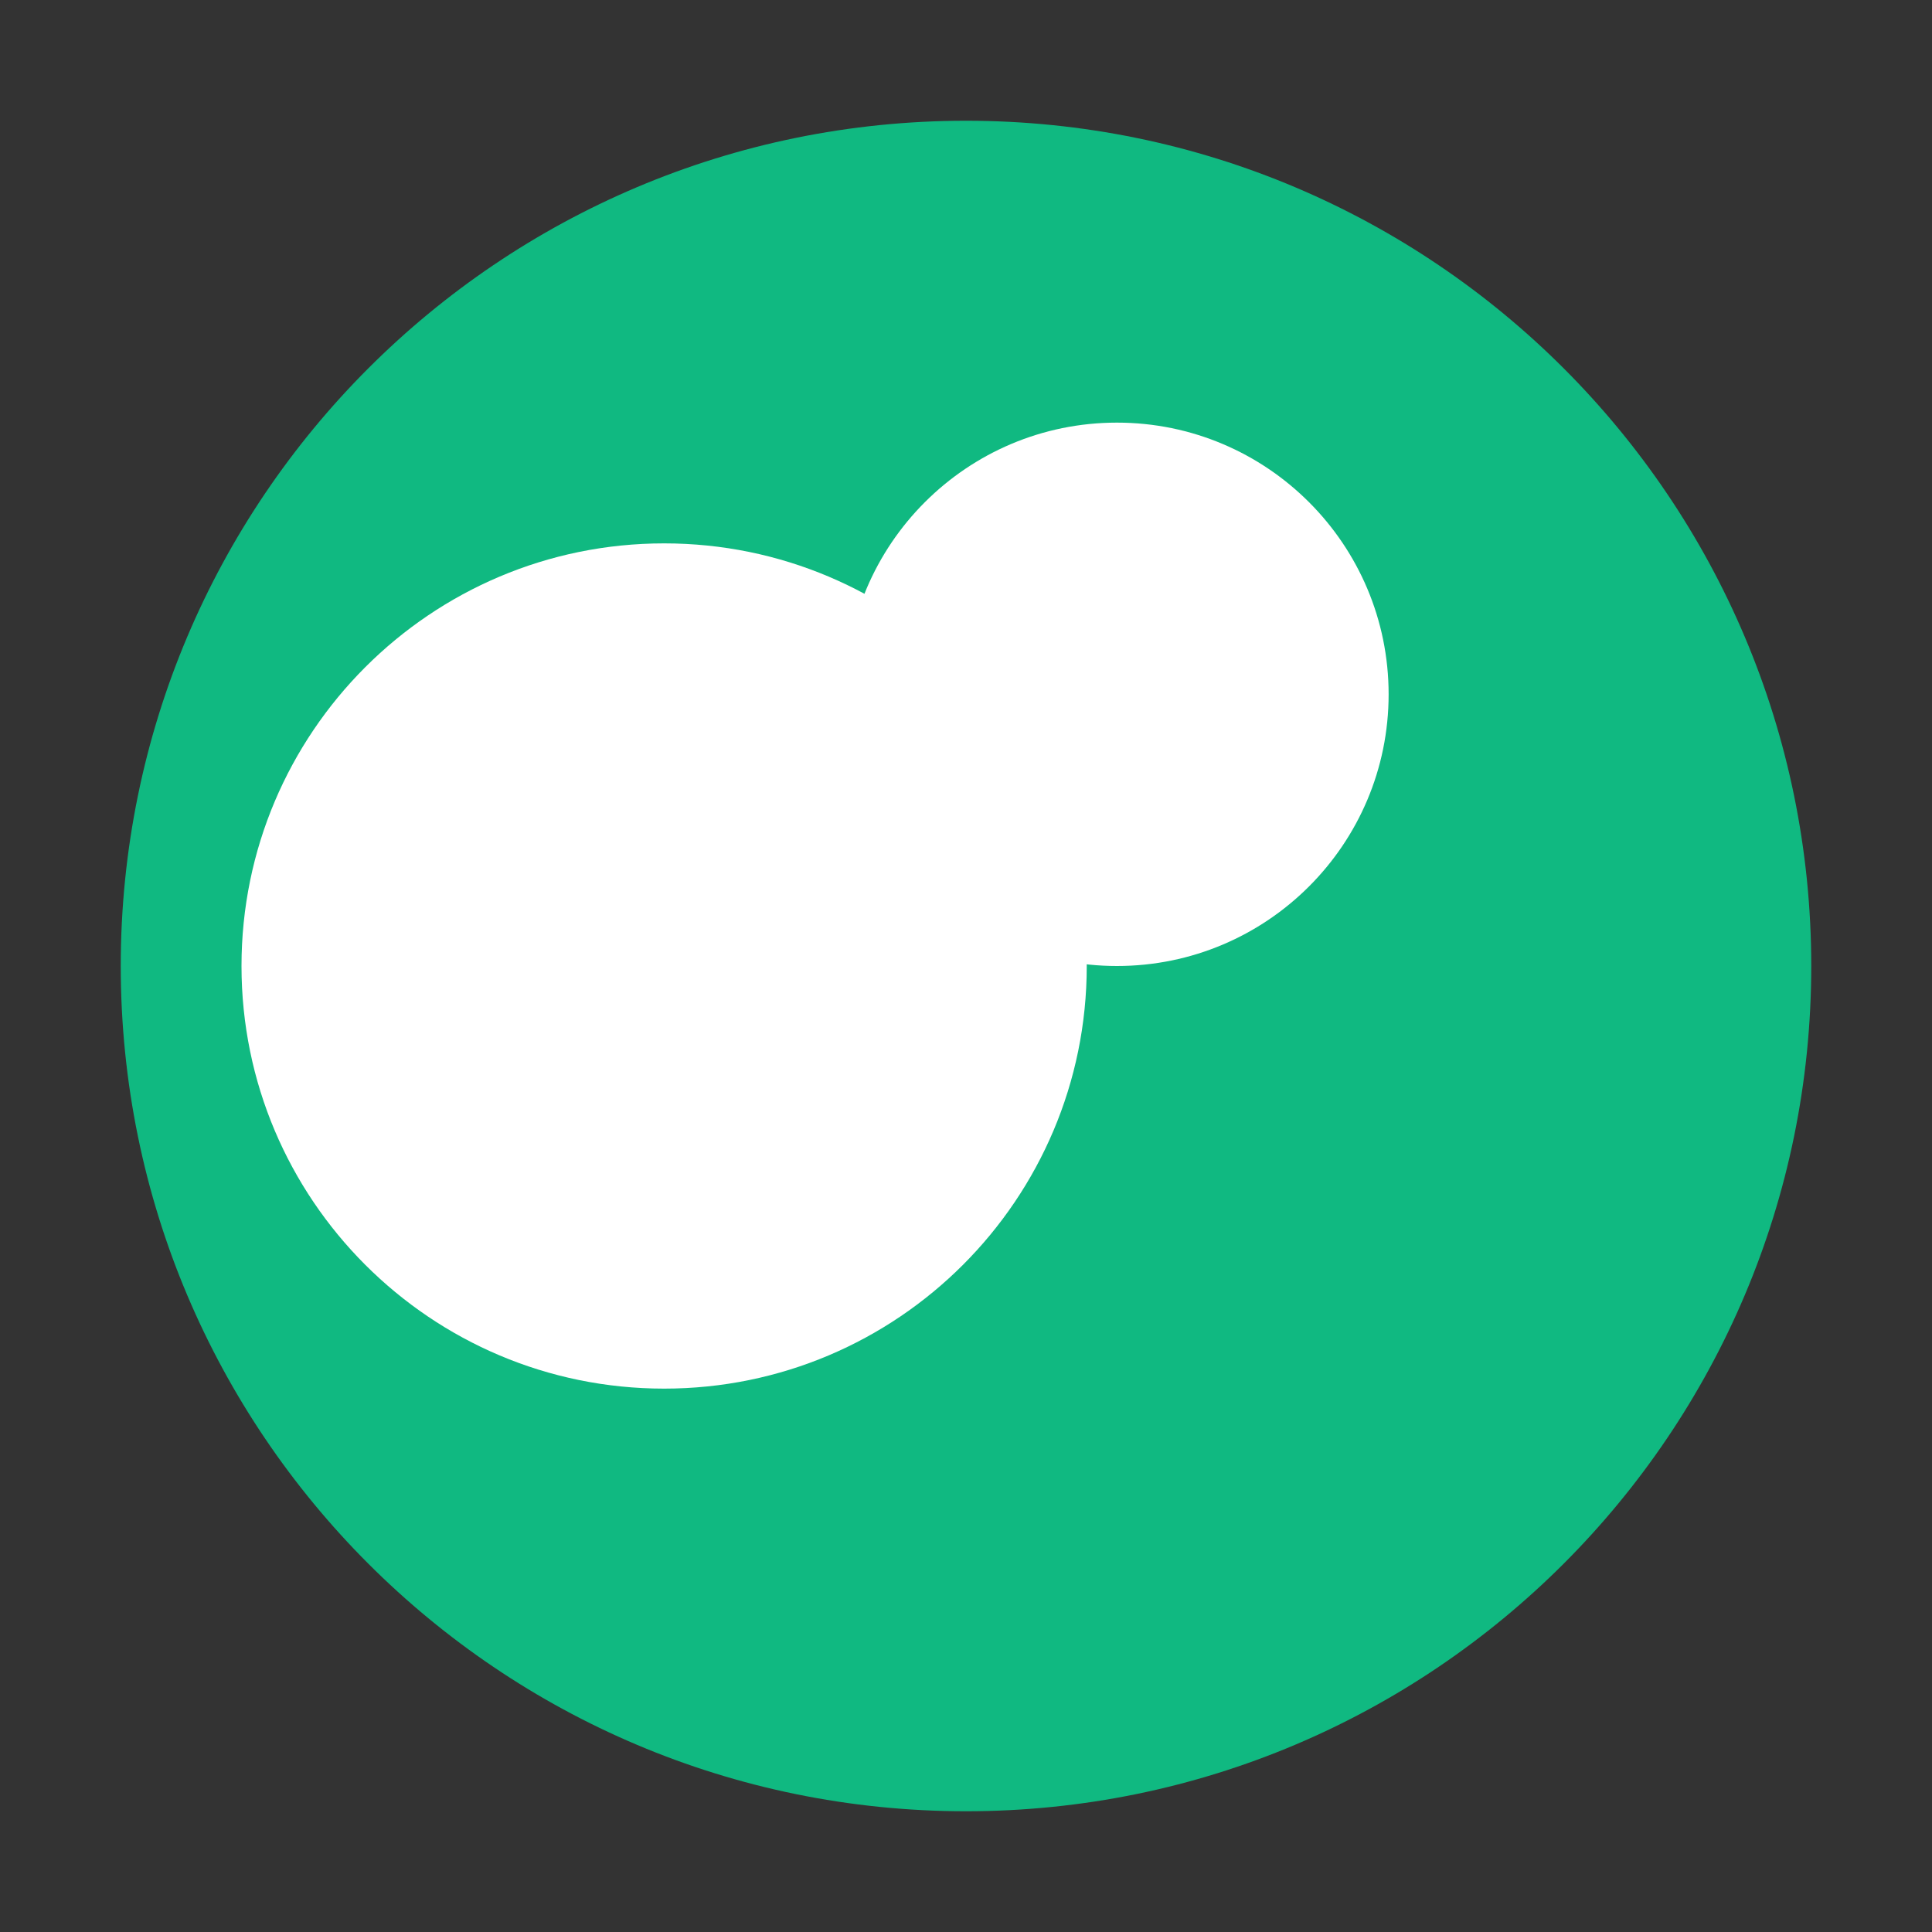 
<svg width="32" height="32" viewBox="0 0 32 32" fill="none" xmlns="http://www.w3.org/2000/svg">
  <rect x="0" y="0" width="32" height="32" fill="#333333" stroke="none"/>
  <path d="M16 2C8.268 2 2 8.268 2 16C2 23.732 8.268 30 16 30C23.732 30 30 23.732 30 16C30 8.268 23.732 2 16 2Z" fill="#10B981"/>
  <path d="M23 11.5C23 13.985 20.985 16 18.5 16C16.015 16 14 13.985 14 11.5C14 9.015 16.015 7 18.5 7C20.985 7 23 9.015 23 11.5Z" fill="white"/>
  <path d="M18 16C18 19.866 14.866 23 11 23C7.134 23 4 19.866 4 16C4 12.134 7.134 9 11 9C14.866 9 18 12.134 18 16Z" fill="white"/>
</svg>
